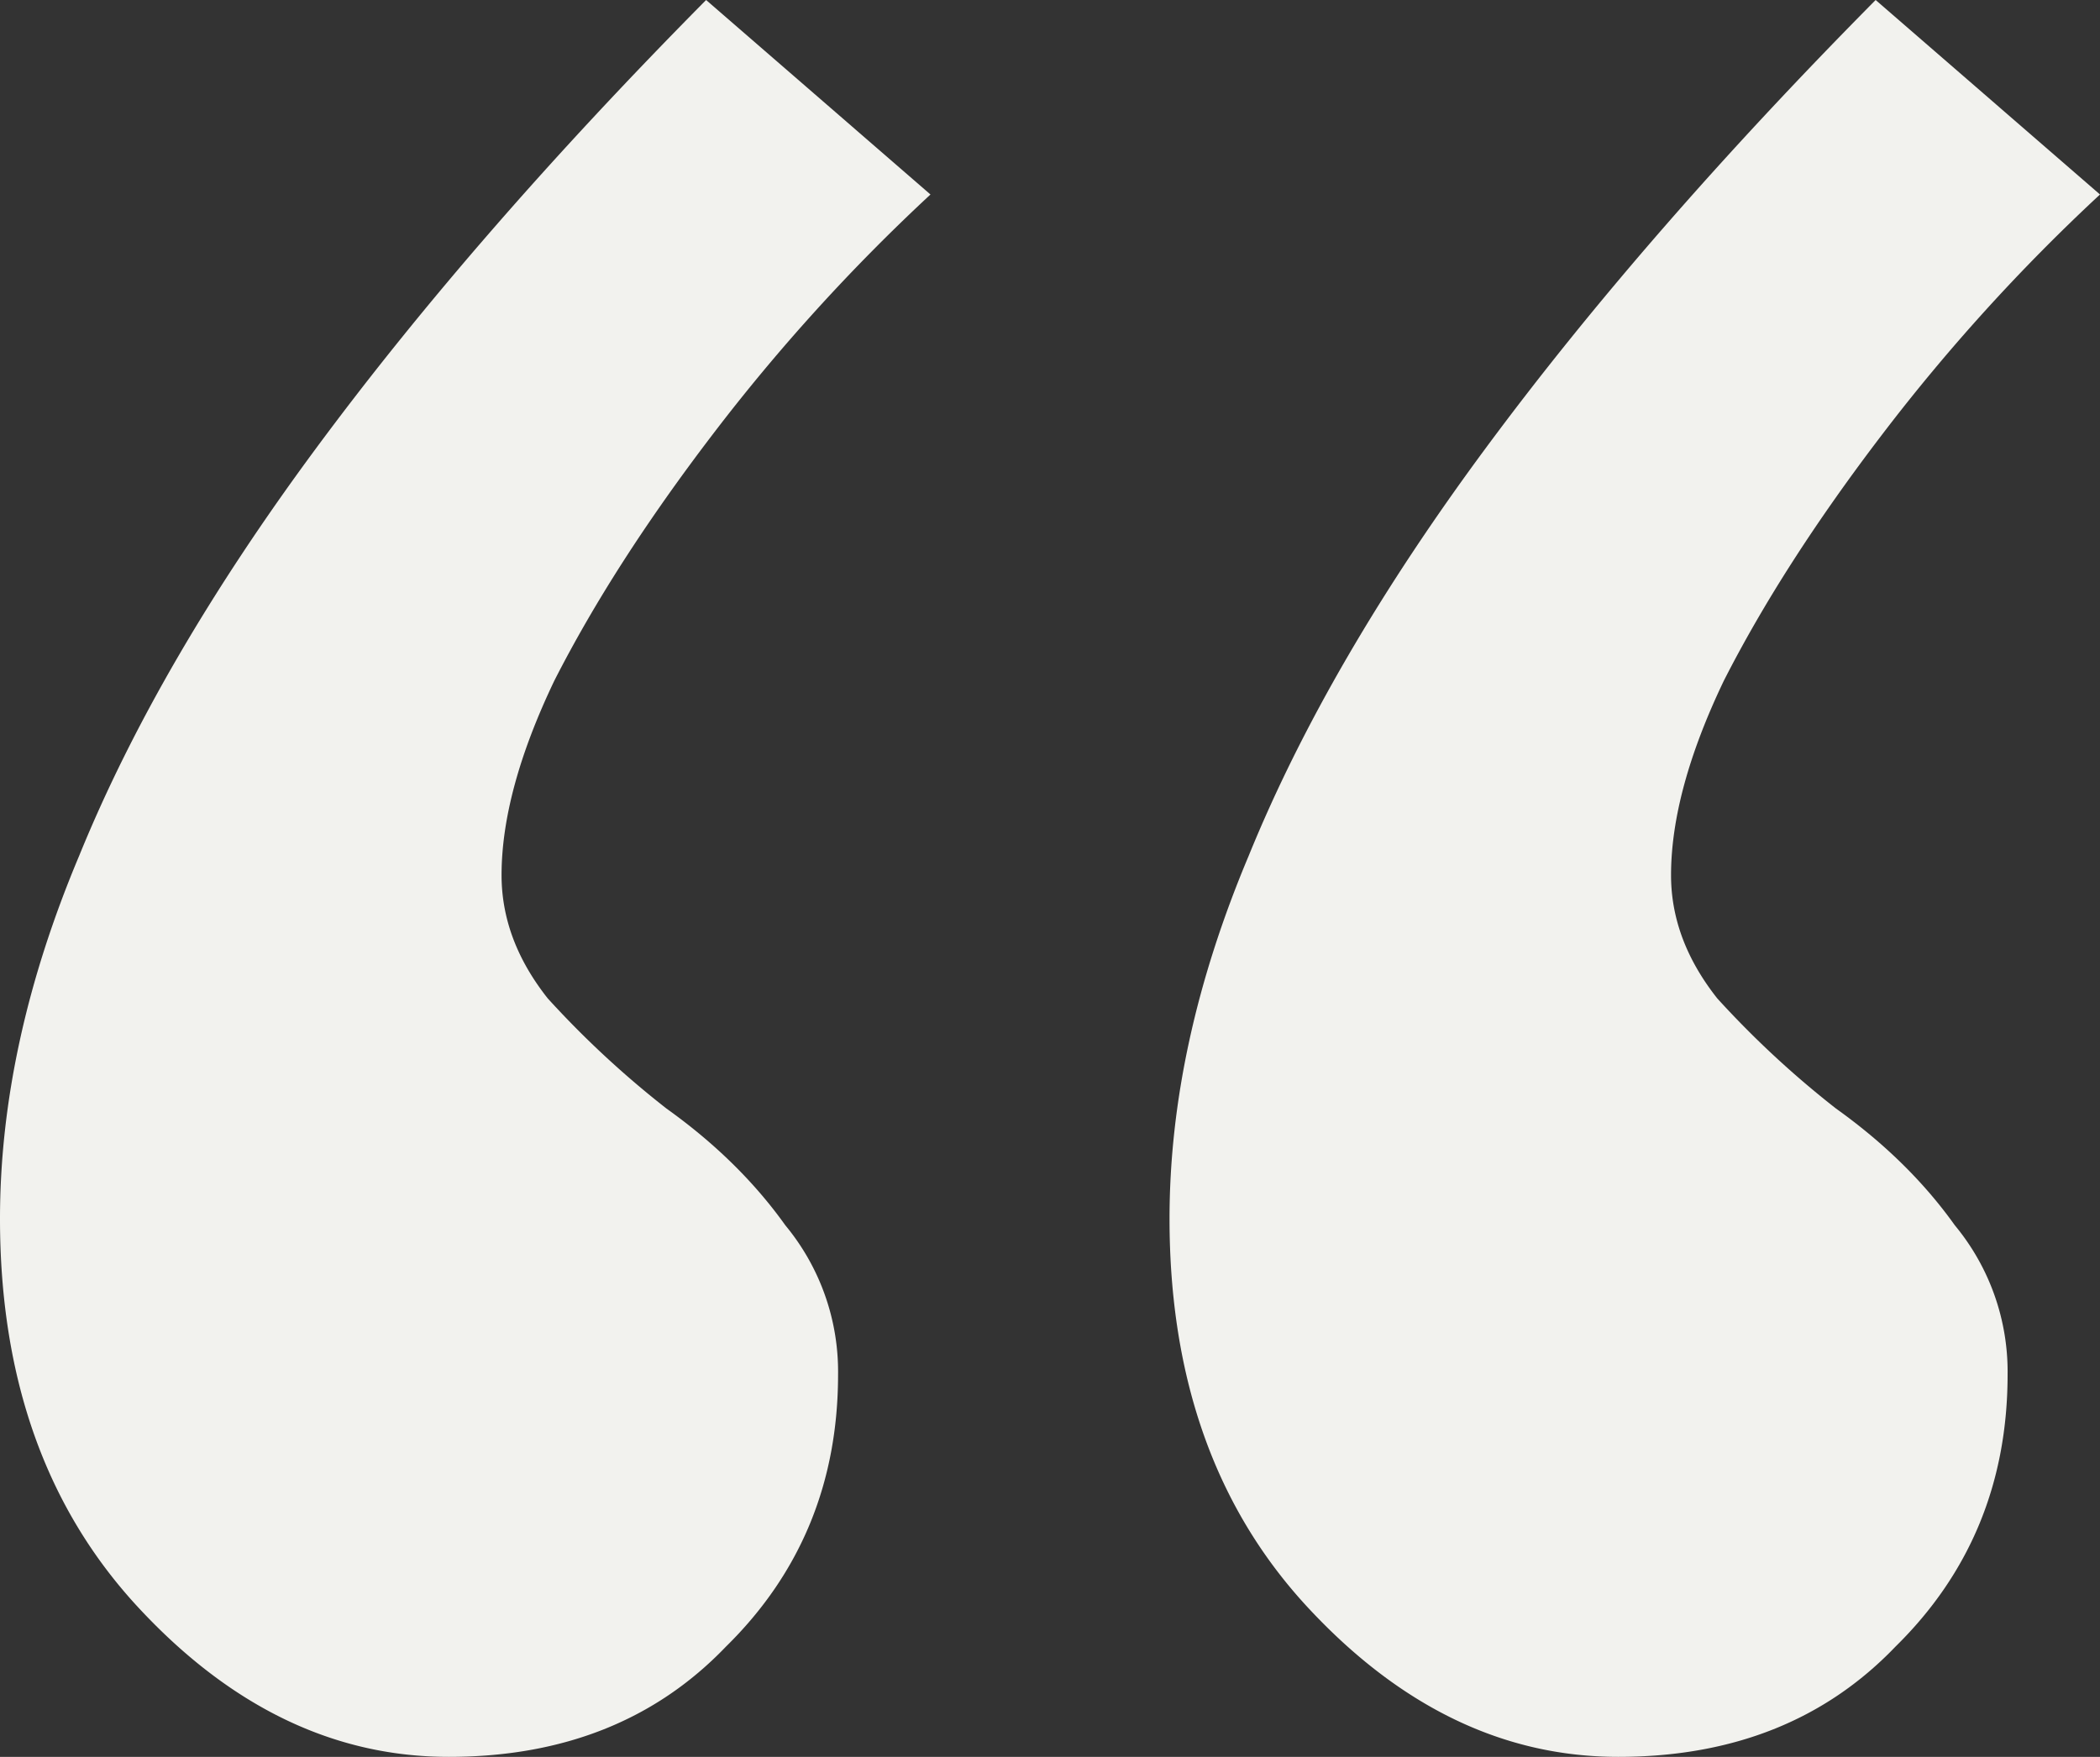 <svg width="49" height="41" fill="none" xmlns="http://www.w3.org/2000/svg"><rect width="100%" height="100%" fill="#333333" stroke="none"/><path d="M16.476 0l5.235 4.539a44.25 44.25 0 00-5.081 5.598c-1.54 2.017-2.772 3.933-3.696 5.749-.82 1.714-1.231 3.227-1.231 4.538 0 1.009.359 1.967 1.077 2.875a22.344 22.344 0 002.772 2.572c1.13.807 2.053 1.715 2.772 2.723a5.354 5.354 0 011.231 3.48c0 2.521-.872 4.64-2.617 6.354C15.295 40.143 13.14 41 10.47 41s-5.082-1.16-7.237-3.48C1.078 35.2 0 32.175 0 28.443c0-2.723.616-5.548 1.848-8.473 1.232-3.025 3.08-6.202 5.543-9.53C9.855 7.11 12.883 3.63 16.476 0zm27.289 0L49 4.539a44.243 44.243 0 00-5.081 5.598c-1.54 2.017-2.772 3.933-3.696 5.749-.821 1.714-1.232 3.227-1.232 4.538 0 1.009.36 1.967 1.078 2.875a22.345 22.345 0 002.772 2.572c1.129.807 2.053 1.715 2.771 2.723a5.354 5.354 0 011.232 3.48c0 2.521-.872 4.64-2.617 6.354C42.584 40.143 40.428 41 37.759 41s-5.08-1.16-7.237-3.48c-2.155-2.32-3.233-5.345-3.233-9.077 0-2.723.616-5.548 1.848-8.473 1.231-3.025 3.08-6.202 5.543-9.53C37.144 7.11 40.172 3.63 43.765 0z" fill="#F2F2EE"/></svg>